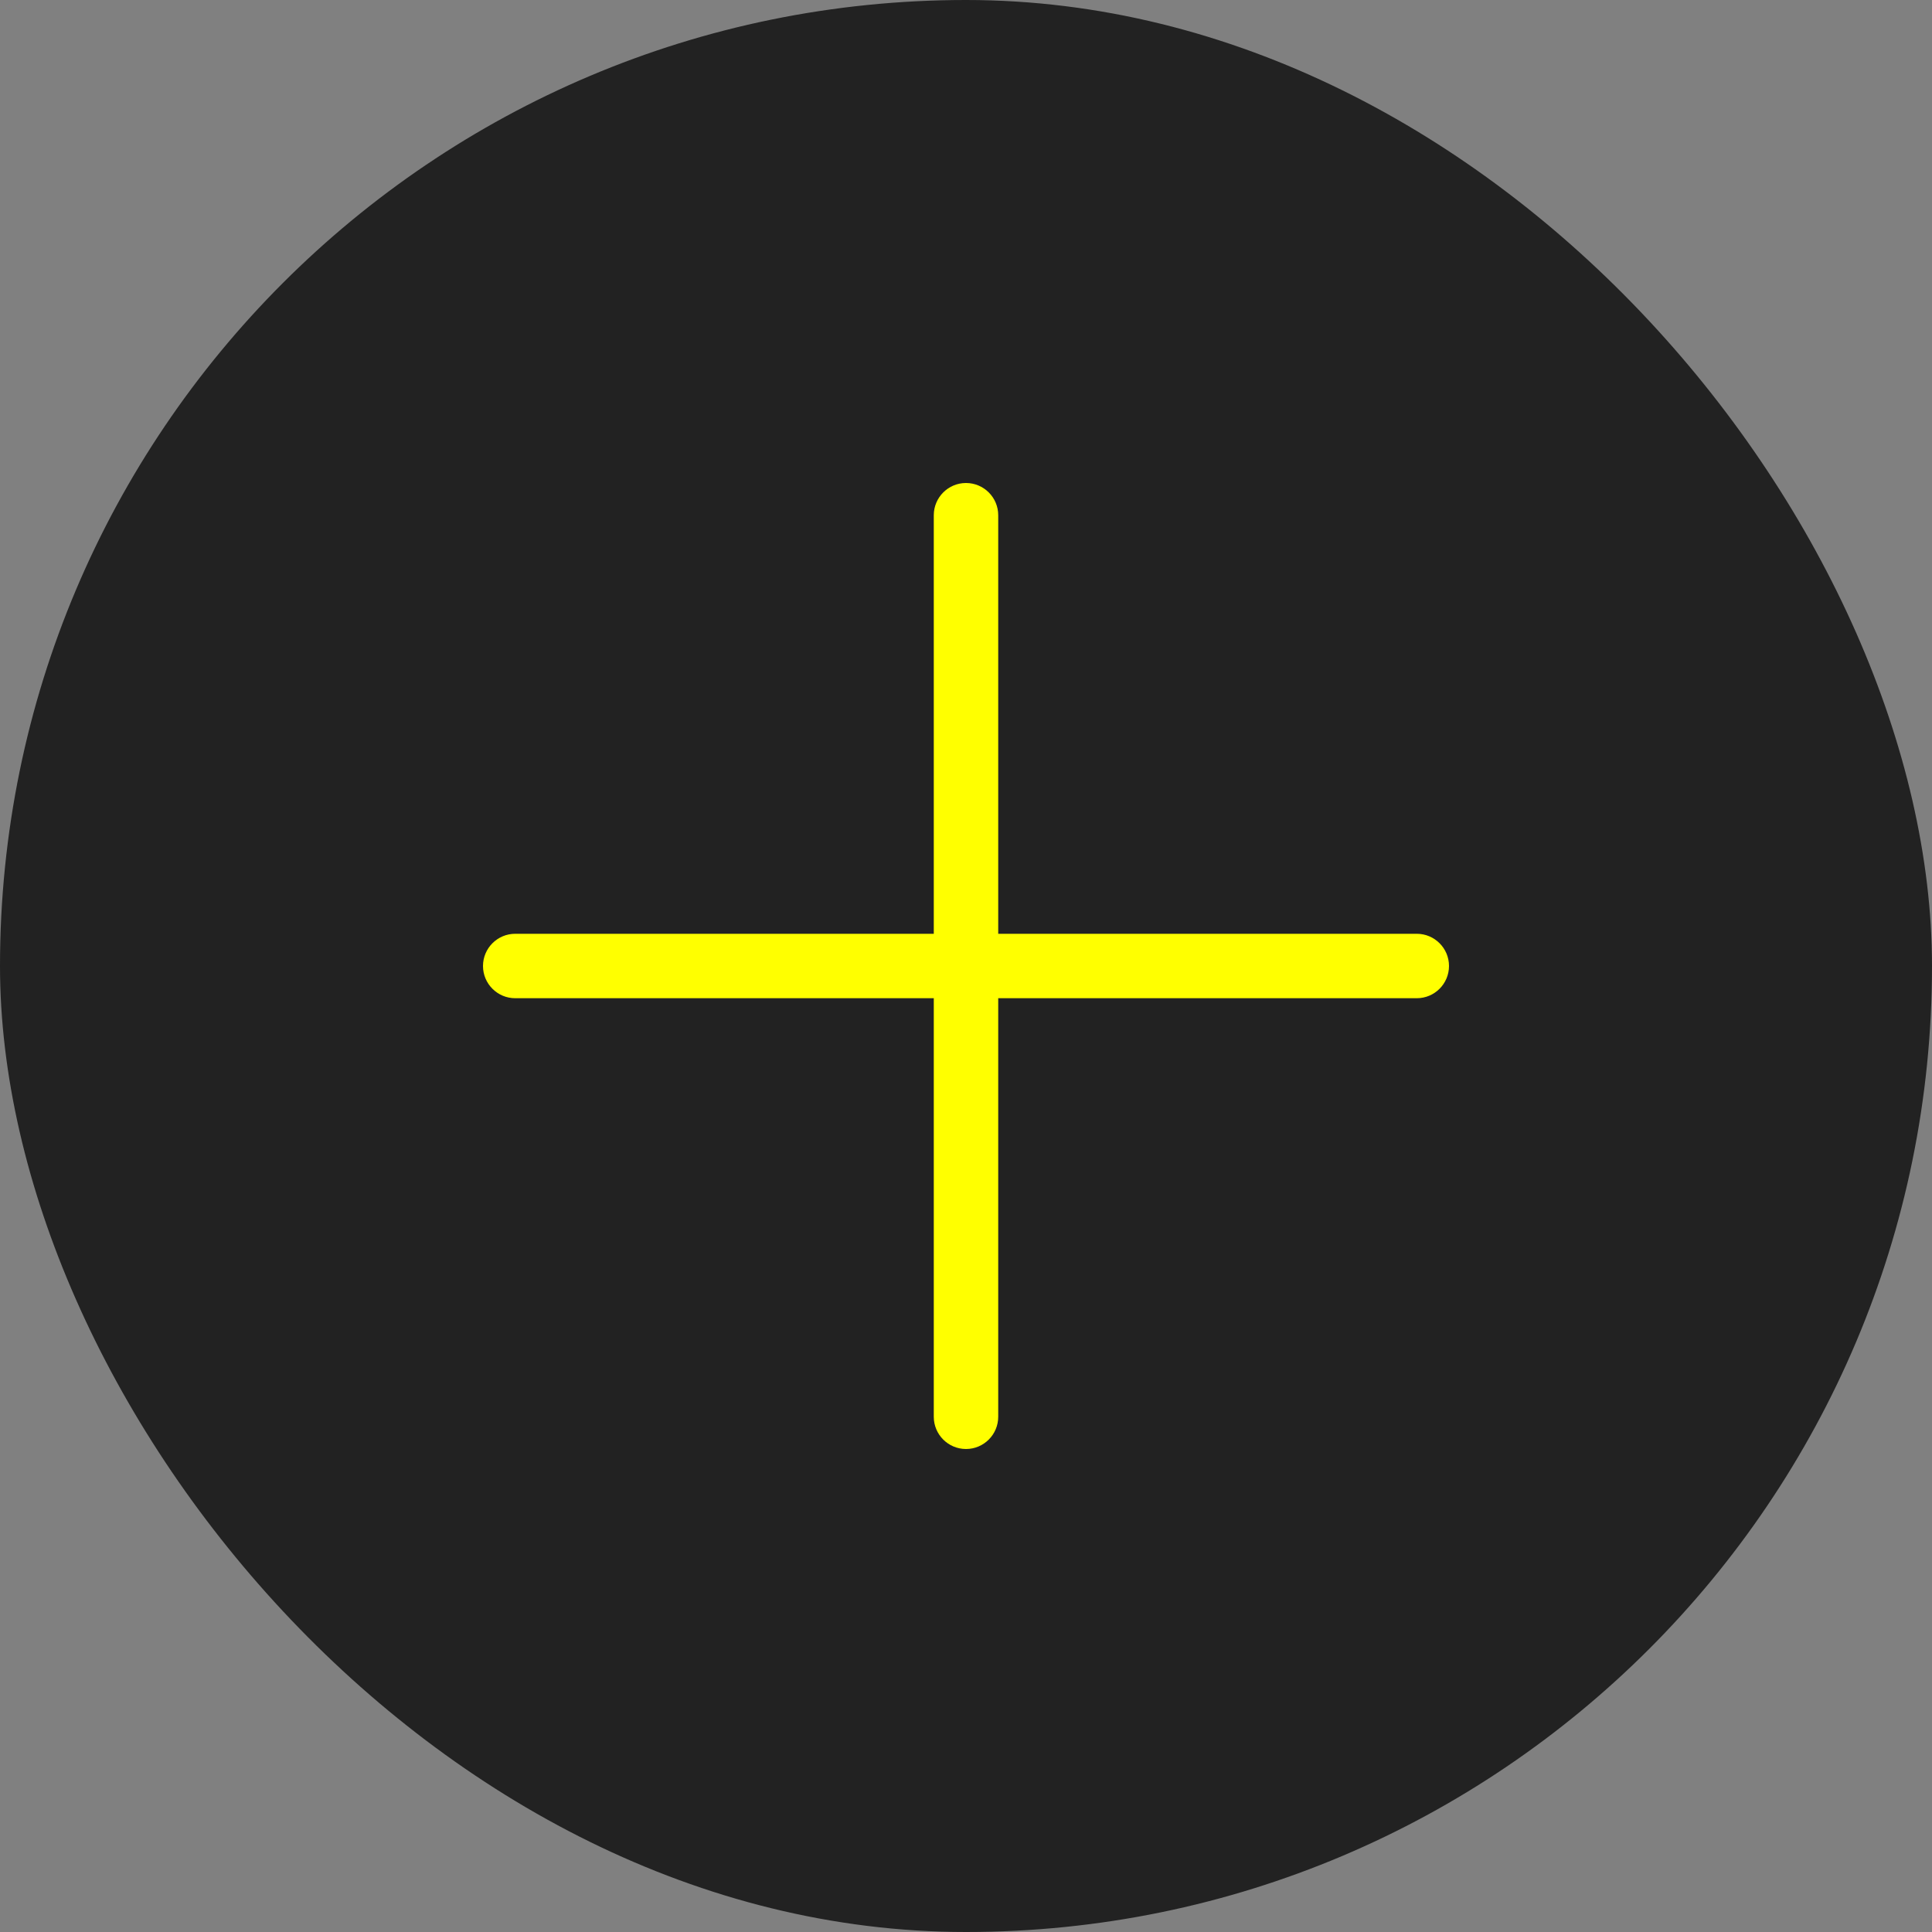<?xml version="1.0" encoding="UTF-8"?> <svg xmlns="http://www.w3.org/2000/svg" width="40" height="40" viewBox="0 0 40 40" fill="none"><rect x="0" y="0" width="40" height="40" fill="#808080" stroke="none"/><rect width="40" height="40" rx="20" fill="#222222"></rect><path d="M20.667 20C20.667 20.368 20.368 20.667 20 20.667C19.632 20.667 19.333 20.368 19.333 20L19.333 10.667C19.333 10.299 19.632 10 20 10C20.368 10 20.667 10.299 20.667 10.667L20.667 20Z" fill="#FFFF00"></path><path d="M20 19.333C20.368 19.333 20.667 19.632 20.667 20C20.667 20.368 20.368 20.667 20 20.667L10.667 20.667C10.299 20.667 10 20.368 10 20C10 19.632 10.299 19.333 10.667 19.333L20 19.333Z" fill="#FFFF00"></path><path d="M19.333 20C19.333 19.632 19.632 19.333 20 19.333C20.368 19.333 20.667 19.632 20.667 20L20.667 29.333C20.667 29.701 20.368 30 20 30C19.632 30 19.333 29.701 19.333 29.333L19.333 20Z" fill="#FFFF00"></path><path d="M20 20.667C19.632 20.667 19.333 20.368 19.333 20C19.333 19.632 19.632 19.333 20 19.333L29.333 19.333C29.701 19.333 30 19.632 30 20C30 20.368 29.701 20.667 29.333 20.667L20 20.667Z" fill="#FFFF00"></path></svg> 